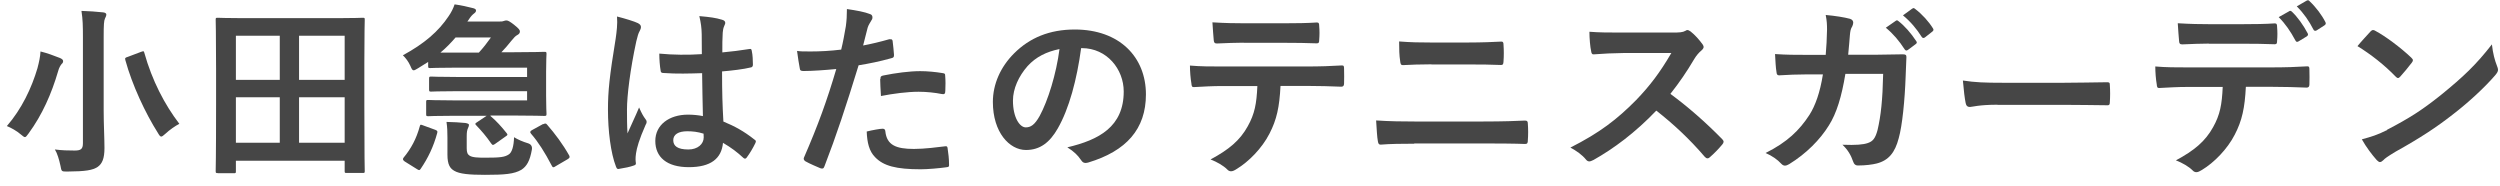<svg width="188" height="14" viewBox="0 0 188 14" fill="none" xmlns="http://www.w3.org/2000/svg">
<path d="M2.826 5.09C2.936 4.68 3.026 4.26 3.046 3.87C3.506 3.98 4.086 4.19 4.506 4.36C4.666 4.43 4.746 4.5 4.746 4.59C4.746 4.69 4.706 4.76 4.636 4.81C4.556 4.91 4.436 5.09 4.366 5.37C3.876 7.04 3.186 8.62 2.146 10.04C2.016 10.22 1.946 10.31 1.876 10.31C1.806 10.31 1.726 10.24 1.566 10.11C1.256 9.84 0.816 9.6 0.516 9.48C1.626 8.2 2.376 6.63 2.826 5.1V5.09ZM7.796 8.33C7.796 9.31 7.856 10.44 7.856 11.13C7.856 11.92 7.686 12.31 7.346 12.55C6.966 12.8 6.446 12.89 5.066 12.9C4.626 12.9 4.626 12.91 4.546 12.46C4.446 12 4.306 11.52 4.126 11.24C4.686 11.31 5.096 11.32 5.616 11.32C6.066 11.32 6.236 11.22 6.236 10.77V2.83C6.236 1.93 6.226 1.48 6.126 0.82C6.646 0.83 7.276 0.88 7.756 0.93C7.896 0.94 7.996 1.01 7.996 1.08C7.996 1.21 7.936 1.29 7.896 1.39C7.816 1.56 7.796 1.84 7.796 2.8V8.32V8.33ZM10.606 3.9C10.806 3.83 10.816 3.83 10.856 3.98C11.436 6.05 12.376 7.86 13.486 9.31C13.196 9.46 12.756 9.76 12.436 10.06C12.276 10.2 12.196 10.27 12.126 10.27C12.046 10.27 11.986 10.19 11.876 10C10.936 8.52 9.936 6.39 9.426 4.52C9.386 4.35 9.416 4.34 9.626 4.27L10.606 3.9Z" fill="#464646"/>
<path d="M16.379 13.016C16.239 13.016 16.219 13.006 16.219 12.866C16.219 12.766 16.249 11.926 16.249 7.866V5.166C16.249 2.456 16.219 1.586 16.219 1.486C16.219 1.346 16.229 1.336 16.379 1.336C16.479 1.336 16.959 1.366 18.289 1.366H25.369C26.699 1.366 27.179 1.336 27.279 1.336C27.419 1.336 27.429 1.346 27.429 1.486C27.429 1.586 27.399 2.456 27.399 4.746V7.866C27.399 11.926 27.429 12.766 27.429 12.856C27.429 12.996 27.419 13.006 27.279 13.006H26.069C25.929 13.006 25.919 12.996 25.919 12.856V12.086H17.739V12.876C17.739 13.016 17.729 13.026 17.579 13.026H16.369L16.379 13.016ZM17.739 6.006H21.039V2.686H17.739V6.006ZM21.039 10.736V7.316H17.739V10.736H21.039ZM22.489 2.686V6.006H25.919V2.686H22.489ZM25.919 10.736V7.316H22.489V10.736H25.919Z" fill="#464646"/>
<path d="M36.877 8.718C37.327 9.098 37.707 9.518 38.097 10.008C38.197 10.138 38.177 10.158 38.027 10.258L37.237 10.818C37.157 10.878 37.107 10.898 37.067 10.898C37.027 10.898 36.997 10.858 36.937 10.788C36.557 10.238 36.217 9.848 35.817 9.428C35.707 9.318 35.717 9.288 35.877 9.188L36.597 8.708H34.057C32.747 8.708 32.297 8.738 32.217 8.738C32.057 8.738 32.047 8.728 32.047 8.568V7.668C32.047 7.528 32.057 7.518 32.217 7.518C32.297 7.518 32.747 7.548 34.057 7.548H39.637V6.858H34.307C32.977 6.858 32.507 6.888 32.427 6.888C32.287 6.888 32.267 6.878 32.267 6.718V5.928C32.267 5.778 32.277 5.758 32.427 5.758C32.507 5.758 32.977 5.788 34.307 5.788H39.637V5.088H34.267C32.917 5.088 32.437 5.118 32.357 5.118C32.217 5.118 32.197 5.108 32.197 4.968V4.658C31.947 4.808 31.687 4.978 31.427 5.138C31.257 5.238 31.177 5.288 31.107 5.288C31.007 5.288 30.957 5.188 30.857 4.948C30.717 4.638 30.517 4.368 30.297 4.158C31.927 3.268 32.977 2.358 33.737 1.218C33.937 0.928 34.087 0.628 34.187 0.328C34.747 0.408 35.157 0.508 35.597 0.618C35.727 0.658 35.797 0.698 35.797 0.798C35.797 0.878 35.737 0.948 35.657 1.008C35.527 1.108 35.417 1.208 35.207 1.538L35.147 1.618H37.567C37.737 1.618 37.787 1.618 37.887 1.578C37.967 1.548 38.017 1.538 38.087 1.538C38.197 1.538 38.337 1.608 38.677 1.878C39.027 2.158 39.097 2.258 39.097 2.368C39.097 2.498 39.017 2.578 38.877 2.648C38.767 2.708 38.647 2.828 38.437 3.088C38.217 3.368 37.977 3.648 37.707 3.928H38.667C40.127 3.928 40.847 3.898 40.927 3.898C41.077 3.898 41.097 3.908 41.097 4.048C41.097 4.128 41.067 4.538 41.067 5.408V7.168C41.067 8.058 41.097 8.458 41.097 8.548C41.097 8.698 41.087 8.718 40.927 8.718C40.847 8.718 40.127 8.688 38.667 8.688H36.897L36.877 8.718ZM32.747 9.768C32.887 9.828 32.917 9.868 32.877 10.008C32.597 11.038 32.187 11.888 31.627 12.708C31.547 12.818 31.517 12.818 31.357 12.718L30.427 12.138C30.277 12.028 30.277 11.958 30.347 11.858C30.907 11.188 31.317 10.428 31.567 9.498C31.607 9.348 31.637 9.358 31.817 9.428L32.747 9.768ZM36.007 3.958C36.347 3.588 36.627 3.228 36.917 2.818H34.257C33.907 3.228 33.537 3.608 33.117 3.958H35.997H36.007ZM33.647 10.338C33.647 9.918 33.637 9.578 33.577 9.168C34.097 9.178 34.587 9.208 34.997 9.248C35.177 9.278 35.267 9.328 35.267 9.388C35.267 9.468 35.237 9.528 35.197 9.628C35.127 9.768 35.097 9.938 35.097 10.248V11.148C35.097 11.458 35.157 11.608 35.317 11.708C35.537 11.848 35.967 11.858 36.507 11.858C37.607 11.858 37.957 11.818 38.267 11.608C38.487 11.468 38.637 11.028 38.657 10.318C38.947 10.498 39.317 10.658 39.687 10.768C39.934 10.841 40.037 11.002 39.997 11.248C39.847 12.108 39.607 12.508 39.207 12.768C38.657 13.088 37.957 13.148 36.467 13.148C35.277 13.148 34.557 13.078 34.167 12.848C33.847 12.668 33.647 12.388 33.647 11.628V10.338ZM40.857 9.338C40.997 9.268 41.057 9.268 41.137 9.368C41.737 10.058 42.317 10.828 42.807 11.698C42.867 11.828 42.837 11.878 42.677 11.978L41.787 12.498C41.707 12.558 41.647 12.578 41.617 12.578C41.557 12.578 41.537 12.538 41.487 12.448C40.977 11.468 40.477 10.678 39.937 10.058C39.837 9.948 39.857 9.858 40.017 9.778L40.837 9.328L40.857 9.338Z" fill="#464646"/>
<path d="M47.989 1.751C48.139 1.831 48.199 1.921 48.199 2.031C48.199 2.131 48.159 2.231 48.099 2.341C47.999 2.511 47.949 2.711 47.849 3.111C47.389 5.231 47.149 7.201 47.149 8.231C47.149 8.791 47.149 9.441 47.189 10.031C47.469 9.381 47.769 8.781 48.059 8.081C48.259 8.531 48.369 8.731 48.549 8.971C48.609 9.041 48.629 9.101 48.629 9.171C48.629 9.241 48.599 9.311 48.549 9.391C48.059 10.501 47.889 11.121 47.829 11.531C47.769 11.921 47.799 12.131 47.819 12.271C47.829 12.371 47.779 12.411 47.649 12.451C47.379 12.551 46.979 12.631 46.599 12.691C46.449 12.731 46.389 12.721 46.319 12.521C45.929 11.521 45.719 9.851 45.719 8.231C45.719 6.881 45.829 5.761 46.299 2.901C46.369 2.411 46.449 1.801 46.399 1.241C46.959 1.381 47.719 1.611 47.999 1.751H47.989ZM52.819 5.501C51.859 5.531 50.879 5.561 49.929 5.491C49.749 5.491 49.689 5.451 49.679 5.311C49.619 4.971 49.579 4.471 49.579 4.031C50.629 4.131 51.729 4.141 52.779 4.071C52.779 3.561 52.769 3.111 52.769 2.591C52.759 2.081 52.709 1.721 52.589 1.211C53.399 1.281 53.829 1.341 54.289 1.481C54.439 1.521 54.539 1.591 54.539 1.721C54.539 1.791 54.509 1.831 54.459 1.961C54.399 2.091 54.359 2.271 54.349 2.451C54.319 2.931 54.319 3.291 54.319 3.941C54.979 3.881 55.709 3.791 56.319 3.691C56.489 3.651 56.519 3.701 56.539 3.861C56.599 4.111 56.619 4.561 56.619 4.861C56.619 4.991 56.559 5.061 56.459 5.071C55.949 5.201 55.029 5.311 54.299 5.371C54.299 6.941 54.329 7.931 54.399 9.141C55.229 9.481 55.949 9.871 56.729 10.491C56.859 10.571 56.869 10.621 56.799 10.771C56.619 11.141 56.389 11.531 56.149 11.851C56.109 11.911 56.069 11.931 56.019 11.931C55.969 11.931 55.939 11.901 55.889 11.861C55.449 11.451 54.989 11.101 54.369 10.741C54.259 11.921 53.459 12.571 51.799 12.571C50.139 12.571 49.279 11.811 49.279 10.601C49.279 9.391 50.319 8.621 51.739 8.621C52.109 8.621 52.529 8.661 52.859 8.731C52.829 7.651 52.819 6.621 52.799 5.511L52.819 5.501ZM51.679 9.871C51.019 9.871 50.629 10.111 50.629 10.541C50.629 10.971 50.939 11.241 51.769 11.241C52.469 11.241 52.919 10.831 52.919 10.331C52.919 10.231 52.919 10.161 52.909 10.051C52.459 9.911 52.079 9.871 51.689 9.871H51.679Z" fill="#464646"/>
<path d="M66.907 2.96C67.058 2.92 67.118 2.99 67.127 3.1C67.168 3.41 67.207 3.82 67.228 4.11C67.237 4.29 67.198 4.34 67.017 4.38C66.147 4.62 65.427 4.77 64.567 4.91C63.608 8.03 62.898 10.18 61.998 12.51C61.928 12.71 61.837 12.69 61.688 12.65C61.547 12.59 60.858 12.3 60.568 12.13C60.458 12.06 60.407 11.95 60.458 11.85C61.528 9.39 62.197 7.54 62.888 5.19C62.078 5.27 61.087 5.34 60.428 5.34C60.218 5.34 60.157 5.3 60.138 5.11C60.078 4.82 60.008 4.34 59.938 3.83C60.227 3.87 60.398 3.87 60.977 3.87C61.678 3.87 62.438 3.83 63.258 3.73C63.398 3.17 63.508 2.55 63.608 1.97C63.667 1.55 63.688 1.13 63.688 0.68C64.427 0.79 65.007 0.89 65.457 1.07C65.567 1.11 65.608 1.21 65.608 1.3C65.608 1.36 65.608 1.43 65.537 1.52C65.427 1.72 65.317 1.86 65.248 2.08C65.108 2.59 65.007 3.06 64.907 3.42C65.457 3.32 66.218 3.14 66.907 2.94V2.96ZM66.368 9.68C66.507 9.68 66.567 9.74 66.578 9.88C66.688 10.91 67.377 11.2 68.728 11.2C69.517 11.2 70.528 11.07 71.088 11C71.198 10.99 71.237 11.01 71.257 11.13C71.317 11.5 71.368 11.97 71.368 12.35C71.377 12.52 71.368 12.56 71.147 12.58C70.668 12.65 69.757 12.73 69.237 12.73C67.397 12.73 66.438 12.48 65.808 11.82C65.358 11.37 65.207 10.71 65.177 9.89C65.618 9.78 66.188 9.68 66.368 9.68ZM66.207 5.95C66.207 5.75 66.248 5.71 66.457 5.67C67.347 5.49 68.388 5.35 69.198 5.35C69.748 5.35 70.347 5.41 70.838 5.49C71.037 5.52 71.078 5.53 71.078 5.7C71.108 6.05 71.108 6.45 71.088 6.82C71.088 7.06 71.017 7.11 70.817 7.07C70.328 6.97 69.677 6.9 69.078 6.9C68.237 6.9 67.168 7.04 66.248 7.22C66.218 6.73 66.188 6.22 66.188 5.94L66.207 5.95Z" fill="#464646"/>
<path d="M81.304 3.599C80.984 5.989 80.394 8.179 79.544 9.659C78.944 10.709 78.214 11.279 77.154 11.279C75.914 11.279 74.664 9.959 74.664 7.669C74.664 6.319 75.244 5.029 76.254 4.019C77.434 2.839 78.924 2.219 80.824 2.219C84.194 2.219 86.174 4.299 86.174 7.099C86.174 9.709 84.694 11.359 81.844 12.219C81.544 12.299 81.424 12.249 81.244 11.969C81.084 11.729 80.794 11.409 80.264 11.079C82.644 10.519 84.504 9.529 84.504 6.879C84.504 5.209 83.244 3.619 81.354 3.619H81.294L81.304 3.599ZM77.274 4.969C76.604 5.729 76.174 6.669 76.174 7.569C76.174 8.859 76.694 9.579 77.134 9.579C77.504 9.579 77.804 9.399 78.184 8.719C78.804 7.579 79.434 5.559 79.674 3.689C78.694 3.889 77.904 4.279 77.274 4.969Z" fill="#464646"/>
<path d="M96.294 6.47C96.214 8.04 96.014 8.99 95.464 10.05C94.904 11.15 93.894 12.17 92.994 12.71C92.844 12.81 92.704 12.88 92.574 12.88C92.474 12.88 92.374 12.84 92.284 12.74C92.004 12.46 91.524 12.18 91.034 11.99C92.414 11.25 93.244 10.56 93.834 9.49C94.354 8.56 94.494 7.8 94.554 6.47H91.884C91.184 6.47 90.494 6.51 89.774 6.55C89.644 6.56 89.604 6.47 89.594 6.28C89.524 5.89 89.484 5.35 89.484 4.93C90.274 5 91.054 5 91.874 5H98.184C99.284 5 100.094 4.97 100.924 4.92C101.064 4.92 101.074 5 101.074 5.2C101.084 5.38 101.084 6.1 101.074 6.28C101.074 6.46 100.994 6.52 100.864 6.52C100.134 6.49 99.164 6.46 98.194 6.46H96.314L96.294 6.47ZM93.514 3.21C92.864 3.21 92.304 3.24 91.514 3.27C91.334 3.27 91.294 3.2 91.274 3.03C91.234 2.69 91.214 2.19 91.174 1.68C92.154 1.74 92.874 1.75 93.504 1.75H96.654C97.444 1.75 98.324 1.74 99.034 1.69C99.174 1.69 99.204 1.77 99.204 1.96C99.234 2.3 99.234 2.65 99.204 2.99C99.204 3.19 99.174 3.26 99.024 3.26C98.264 3.23 97.434 3.22 96.664 3.22H93.514V3.21Z" fill="#464646"/>
<path d="M106.354 10.807C105.444 10.807 104.514 10.817 103.824 10.877C103.684 10.877 103.644 10.797 103.614 10.607C103.554 10.287 103.534 9.807 103.484 9.057C104.494 9.127 105.504 9.137 106.394 9.137H111.514C113.074 9.137 114.034 9.097 114.674 9.067C114.854 9.067 114.894 9.137 114.894 9.317C114.924 9.707 114.924 10.147 114.894 10.537C114.894 10.747 114.864 10.827 114.684 10.827C114.014 10.797 112.564 10.787 111.604 10.787H106.344L106.354 10.807ZM107.644 4.837C106.754 4.837 106.144 4.867 105.494 4.897C105.354 4.897 105.314 4.817 105.294 4.607C105.224 4.167 105.214 3.697 105.214 3.117C106.104 3.187 106.764 3.197 107.604 3.197H110.384C111.464 3.197 112.304 3.157 112.914 3.127C113.024 3.127 113.064 3.197 113.064 3.367C113.094 3.777 113.094 4.207 113.064 4.617C113.054 4.817 113.024 4.887 112.884 4.887C112.224 4.857 111.324 4.847 110.424 4.847H107.644V4.837Z" fill="#464646"/>
<path d="M125.774 2.448C126.284 2.448 126.534 2.438 126.744 2.318C126.804 2.278 126.844 2.258 126.894 2.258C126.974 2.258 127.044 2.318 127.134 2.368C127.454 2.618 127.784 2.988 128.044 3.348C128.084 3.418 128.114 3.478 128.114 3.528C128.114 3.608 128.054 3.708 127.934 3.808C127.754 3.958 127.564 4.178 127.414 4.428C126.834 5.408 126.294 6.198 125.614 7.058C126.964 8.058 128.214 9.148 129.504 10.458C129.574 10.528 129.614 10.598 129.614 10.658C129.614 10.718 129.584 10.788 129.514 10.868C129.244 11.188 128.924 11.528 128.574 11.828C128.514 11.888 128.464 11.908 128.404 11.908C128.334 11.908 128.274 11.868 128.204 11.798C127.024 10.418 125.814 9.308 124.554 8.318C122.964 9.978 121.364 11.168 119.834 12.028C119.704 12.088 119.604 12.138 119.514 12.138C119.434 12.138 119.344 12.098 119.274 12.008C118.964 11.628 118.554 11.348 118.094 11.098C120.284 9.988 121.594 8.988 123.044 7.518C124.054 6.468 124.824 5.468 125.684 3.988H122.054C121.324 3.998 120.594 4.028 119.834 4.088C119.724 4.098 119.674 4.008 119.654 3.848C119.584 3.558 119.524 2.878 119.524 2.388C120.284 2.448 120.984 2.448 121.904 2.448H125.774Z" fill="#464646"/>
<path d="M137.293 4.135C137.353 3.445 137.373 2.995 137.393 2.235C137.393 1.865 137.383 1.575 137.293 1.125C138.033 1.195 138.673 1.295 139.123 1.415C139.303 1.475 139.363 1.585 139.363 1.705C139.363 1.785 139.333 1.885 139.293 1.975C139.163 2.185 139.143 2.325 139.113 2.635C139.073 3.085 139.053 3.425 138.983 4.115H141.123C141.773 4.115 142.433 4.085 143.073 4.085C143.293 4.085 143.363 4.125 143.363 4.285C143.363 4.465 143.333 5.035 143.303 5.775C143.243 7.505 143.053 9.455 142.783 10.395C142.503 11.475 142.023 12.065 141.123 12.295C140.803 12.375 140.293 12.445 139.703 12.445C139.533 12.445 139.423 12.345 139.363 12.165C139.183 11.645 138.953 11.265 138.553 10.885C139.593 10.925 140.113 10.875 140.463 10.755C140.843 10.625 141.023 10.405 141.193 9.775C141.443 8.705 141.573 7.515 141.613 5.555H138.773C138.493 7.255 138.113 8.525 137.523 9.445C136.873 10.495 135.833 11.555 134.543 12.345C134.433 12.415 134.313 12.455 134.223 12.455C134.143 12.455 134.043 12.415 133.953 12.315C133.673 12.005 133.253 11.715 132.773 11.505C134.393 10.695 135.313 9.805 136.073 8.635C136.513 7.935 136.863 6.975 137.083 5.595H135.823C135.133 5.595 134.463 5.625 133.803 5.665C133.663 5.675 133.603 5.595 133.593 5.425C133.533 5.085 133.513 4.585 133.483 4.065C134.363 4.125 135.003 4.125 135.813 4.125H137.293V4.135ZM142.563 1.565C142.633 1.505 142.693 1.525 142.773 1.595C143.213 1.935 143.713 2.495 144.103 3.095C144.163 3.175 144.163 3.245 144.063 3.315L143.473 3.755C143.373 3.825 143.303 3.815 143.233 3.715C142.813 3.065 142.363 2.535 141.813 2.085L142.563 1.565ZM143.813 0.645C143.893 0.585 143.943 0.605 144.023 0.675C144.543 1.065 145.053 1.635 145.353 2.125C145.413 2.205 145.423 2.295 145.313 2.375L144.753 2.815C144.643 2.895 144.573 2.855 144.513 2.775C144.133 2.175 143.683 1.635 143.103 1.155L143.803 0.645H143.813Z" fill="#464646"/>
<path d="M150.209 7.875C148.819 7.875 148.289 8.045 148.139 8.045C147.969 8.045 147.859 7.965 147.819 7.755C147.749 7.435 147.669 6.775 147.609 6.055C148.519 6.195 149.229 6.225 150.649 6.225H155.179C156.249 6.225 157.329 6.195 158.409 6.185C158.619 6.175 158.659 6.215 158.659 6.385C158.689 6.805 158.689 7.285 158.659 7.705C158.659 7.875 158.599 7.935 158.409 7.915C157.359 7.905 156.319 7.885 155.279 7.885H150.219L150.209 7.875Z" fill="#464646"/>
<path d="M168.888 6.538C168.808 8.108 168.608 9.058 168.058 10.118C167.498 11.218 166.488 12.238 165.588 12.778C165.428 12.878 165.288 12.948 165.168 12.948C165.068 12.948 164.968 12.908 164.878 12.808C164.598 12.528 164.118 12.248 163.628 12.058C165.008 11.318 165.838 10.628 166.428 9.558C166.948 8.628 167.088 7.868 167.148 6.538H164.478C163.778 6.538 163.088 6.578 162.368 6.618C162.238 6.628 162.198 6.538 162.188 6.348C162.118 5.958 162.078 5.418 162.078 4.998C162.868 5.068 163.648 5.068 164.468 5.068H170.778C171.878 5.068 172.688 5.038 173.518 4.988C173.658 4.988 173.668 5.068 173.668 5.268C173.678 5.448 173.678 6.168 173.668 6.348C173.668 6.528 173.588 6.588 173.458 6.588C172.728 6.558 171.758 6.528 170.788 6.528H168.908L168.888 6.538ZM166.108 3.278C165.458 3.278 164.898 3.308 164.108 3.338C163.928 3.338 163.878 3.268 163.868 3.098C163.828 2.758 163.808 2.258 163.768 1.748C164.748 1.808 165.468 1.818 166.098 1.818H168.688C169.478 1.818 170.358 1.808 171.068 1.758C171.208 1.758 171.238 1.838 171.238 2.028C171.268 2.368 171.268 2.718 171.238 3.058C171.238 3.258 171.208 3.328 171.058 3.328C170.298 3.298 169.468 3.288 168.698 3.288H166.108V3.278ZM172.148 0.838C172.218 0.798 172.278 0.808 172.348 0.878C172.758 1.258 173.208 1.878 173.538 2.508C173.578 2.588 173.578 2.658 173.468 2.738L172.838 3.118C172.738 3.178 172.668 3.148 172.618 3.048C172.248 2.358 171.858 1.788 171.358 1.288L172.158 0.838H172.148ZM173.478 0.048C173.558 -0.012 173.608 0.018 173.678 0.088C174.158 0.538 174.608 1.138 174.868 1.658C174.908 1.738 174.928 1.828 174.798 1.908L174.208 2.288C174.078 2.358 174.008 2.298 173.968 2.218C173.648 1.588 173.248 1.008 172.718 0.478L173.478 0.038V0.048Z" fill="#464646"/>
<path d="M178.261 2.368C178.321 2.298 178.391 2.258 178.461 2.258C178.521 2.258 178.571 2.288 178.641 2.328C179.361 2.708 180.521 3.568 181.321 4.328C181.401 4.408 181.451 4.468 181.451 4.528C181.451 4.588 181.421 4.638 181.371 4.708C181.161 4.988 180.701 5.548 180.501 5.758C180.431 5.828 180.391 5.868 180.331 5.868C180.271 5.868 180.221 5.828 180.151 5.758C179.311 4.888 178.291 4.088 177.281 3.468C177.591 3.088 178.001 2.658 178.261 2.368ZM179.491 9.768C181.201 8.878 182.121 8.288 183.541 7.158C185.251 5.768 186.201 4.868 187.391 3.338C187.471 4.038 187.601 4.518 187.781 4.978C187.821 5.078 187.851 5.158 187.851 5.248C187.851 5.378 187.781 5.488 187.631 5.668C186.881 6.538 185.681 7.668 184.401 8.648C183.231 9.558 182.051 10.348 180.161 11.398C179.531 11.778 179.341 11.918 179.221 12.048C179.141 12.128 179.051 12.188 178.971 12.188C178.901 12.188 178.821 12.128 178.731 12.038C178.381 11.648 177.941 11.068 177.611 10.478C178.331 10.278 178.761 10.158 179.511 9.778L179.491 9.768Z" fill="#464646"/>
</svg>
